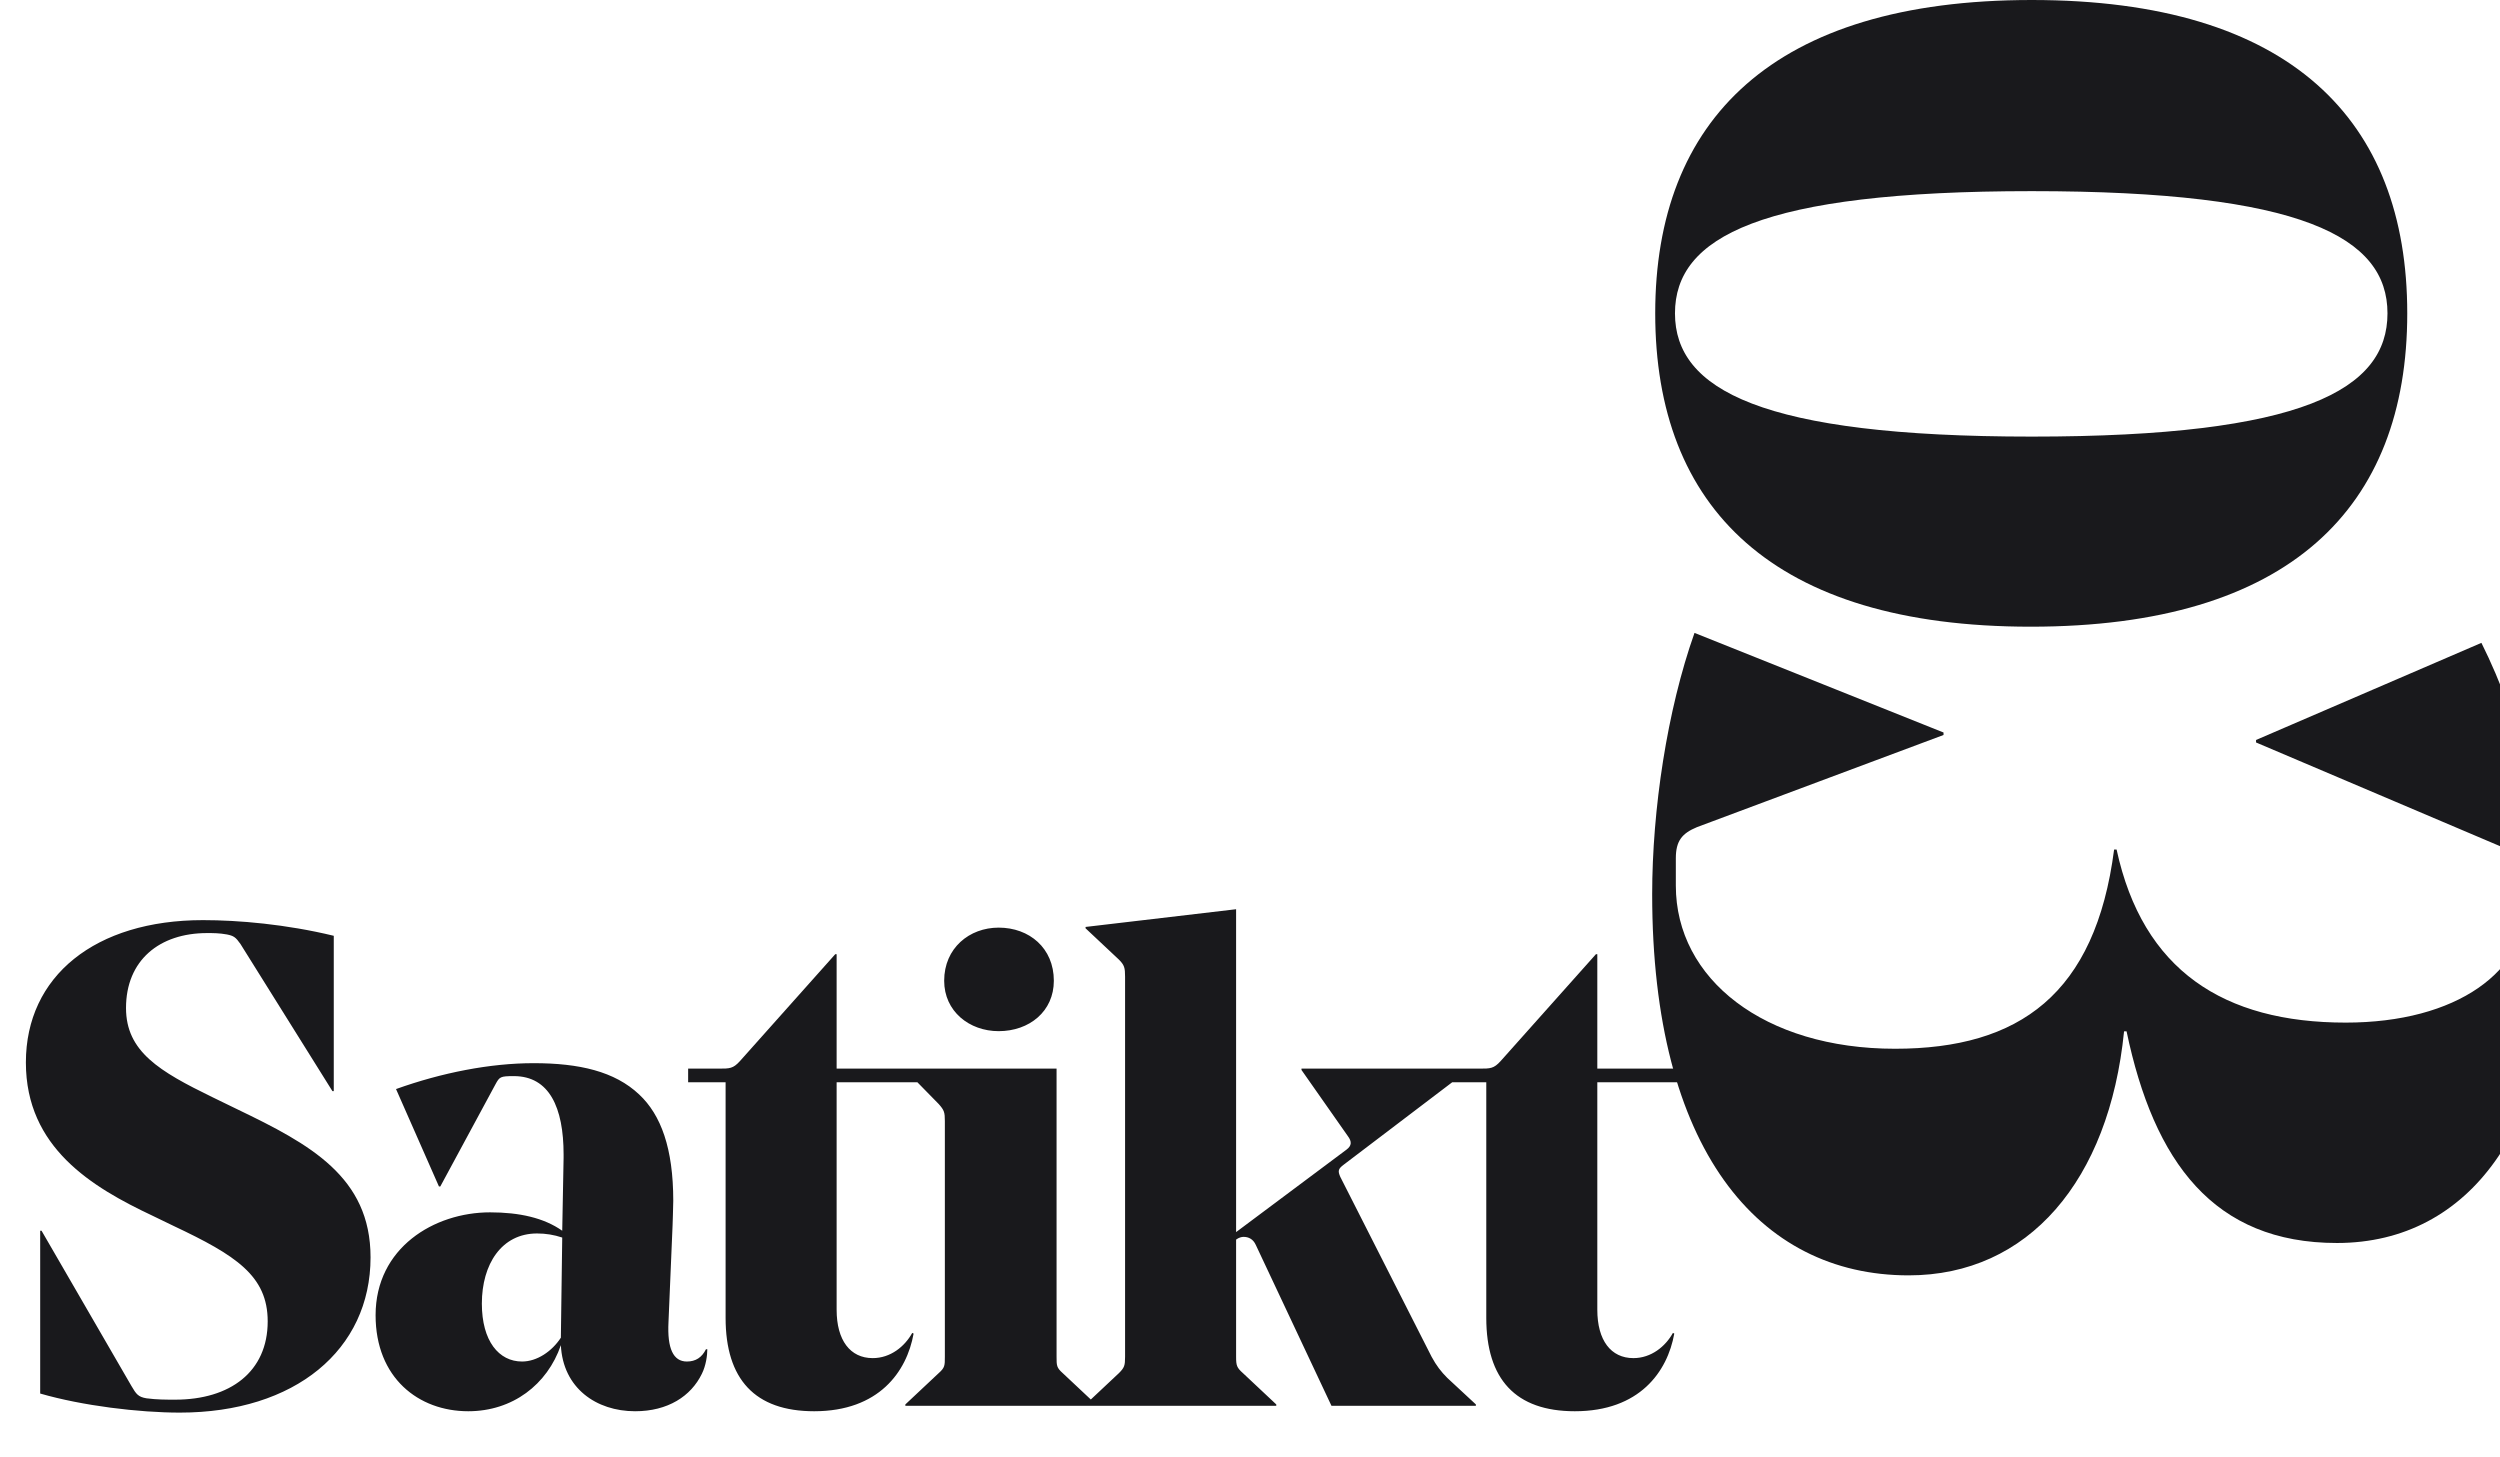 <svg width="345" height="201" viewBox="0 0 345 201" fill="none" xmlns="http://www.w3.org/2000/svg">
<g clip-path="url(#clip0_717_55)">
<path d="M263.396 176C242.605 176 228 158.474 228 123.422C228 111.738 230.062 97.992 233.842 87.339L268.207 101.085L268.207 101.429L234.186 114.144C232.124 115.003 231.265 116.034 231.265 118.439L231.265 122.219C231.265 135.106 243.464 144.728 261.506 144.728C278.688 144.728 289.169 137.168 291.747 117.236L292.09 117.236C295.699 133.903 306.867 141.12 323.706 141.12C338.998 141.12 348.792 134.075 348.792 124.109C348.792 122.563 348.792 121.704 348.62 120.329C348.277 118.611 347.589 117.924 345.699 117.065L311.334 102.46L311.334 102.116L342.435 88.714C347.761 99.367 352.229 115.175 352.229 130.639C352.229 155.038 341.06 171.533 322.503 171.533C305.492 171.533 297.245 160.364 293.465 142.323L293.121 142.323C291.059 162.942 279.891 176 263.396 176Z" fill="#19191C"/>
<path d="M231.147 43.242C231.147 53.764 243.061 60.251 280.382 60.251C317.846 60.251 329.473 53.764 329.473 43.242C329.473 32.72 317.703 26.378 280.382 26.378C242.918 26.378 231.147 32.72 231.147 43.242ZM332.201 43.242C332.201 70.052 315.98 86.484 280.238 86.484C244.64 86.484 228.42 70.052 228.42 43.242C228.42 16.576 244.64 -3.82739e-06 280.382 -2.26506e-06C316.124 -7.02735e-07 332.201 16.576 332.201 43.242Z" fill="#19191C"/>
</g>
<g clip-path="url(#clip1_717_55)">
<path d="M51.136 173.508C51.136 186.292 40.702 194.94 24.816 194.94C19.176 194.94 11.374 194 5.546 192.308V169.842H5.734L18.142 191.274C18.8 192.402 19.082 192.778 20.21 192.966C21.62 193.154 22.936 193.154 24.158 193.154C31.772 193.154 36.942 189.3 36.942 182.344C36.942 176.046 32.524 173.226 23.97 169.184L21.056 167.774C12.69 163.826 3.572 158.374 3.572 146.624C3.572 134.686 13.16 126.978 28.012 126.978C32.9 126.978 39.48 127.542 46.06 129.14V150.572H45.872L33.182 130.268C32.524 129.328 32.242 129.14 31.302 128.952C30.268 128.764 29.422 128.764 28.576 128.764C21.996 128.764 17.39 132.524 17.39 139.104C17.39 145.12 21.996 147.846 29.328 151.418L32.806 153.11C42.77 157.904 51.136 162.416 51.136 173.508ZM92.91 165.706C92.91 166.646 92.816 168.808 92.816 169.09L92.252 182.438C92.064 186.104 92.91 187.89 94.79 187.89C96.012 187.89 96.858 187.326 97.422 186.198H97.61C97.61 187.044 97.422 188.454 96.858 189.582C95.354 192.684 92.158 194.752 87.646 194.752C82.288 194.752 77.682 191.556 77.4 185.634C75.52 191.086 70.726 194.752 64.616 194.752C57.754 194.752 51.832 190.146 51.832 181.498C51.832 172.192 59.916 167.304 67.624 167.304C71.666 167.304 75.05 168.056 77.588 169.842L77.776 159.784V159.314C77.776 152.828 75.802 148.504 70.914 148.504C69.034 148.504 68.94 148.598 68.376 149.632L60.762 163.732H60.574L54.652 150.29C60.95 148.034 67.624 146.718 73.64 146.718C79.938 146.718 84.826 147.846 88.21 151.042C91.218 153.862 92.91 158.468 92.91 165.706ZM74.11 170.218C69.222 170.218 66.496 174.448 66.496 179.9C66.496 185.07 68.846 187.89 72.042 187.89C74.11 187.89 76.178 186.48 77.4 184.6V184.506L77.588 170.782C76.46 170.406 75.332 170.218 74.11 170.218ZM127.017 147.47V149.35H115.455V180.746C115.455 184.976 117.335 187.42 120.437 187.42C122.881 187.42 124.855 185.822 125.889 183.942L126.077 184.036C125.137 189.3 121.283 194.752 112.353 194.752C104.175 194.752 100.133 190.334 100.133 181.874V149.35H94.963V147.47H99.193C100.697 147.47 101.167 147.47 102.107 146.436L115.267 131.678H115.455V147.47H127.017ZM137.816 142.3C133.774 142.3 130.296 139.574 130.296 135.344C130.296 130.832 133.774 128.012 137.816 128.012C142.046 128.012 145.43 130.832 145.43 135.344C145.43 139.574 142.046 142.3 137.816 142.3ZM124.938 147.47H145.806V187.232C145.806 188.454 145.806 188.736 146.652 189.488L151.258 193.812V194H124.938V193.812L129.544 189.488C130.39 188.736 130.39 188.454 130.39 187.232V154.708C130.39 153.486 130.296 153.204 129.544 152.358L124.938 147.658V147.47ZM184.964 162.416L197.56 187.232C198.218 188.454 198.876 189.3 199.722 190.146L203.67 193.812V194H183.742L173.308 171.816C172.932 170.97 172.274 170.688 171.616 170.688C171.334 170.688 170.958 170.782 170.582 171.064V187.232C170.582 188.454 170.676 188.736 171.522 189.488L176.128 193.812V194H149.808V193.812L154.414 189.488C155.166 188.736 155.26 188.454 155.26 187.232V134.78C155.26 133.558 155.166 133.182 154.414 132.43L149.808 128.106V127.918L170.582 125.474V170.03L185.81 158.656C186.562 158.092 186.562 157.528 185.998 156.776L179.606 147.658V147.47H202.636V147.658L185.434 160.724C184.682 161.288 184.588 161.57 184.964 162.416ZM231.991 147.47V149.35H220.429V180.746C220.429 184.976 222.309 187.42 225.411 187.42C227.855 187.42 229.829 185.822 230.863 183.942L231.051 184.036C230.111 189.3 226.257 194.752 217.327 194.752C209.149 194.752 205.107 190.334 205.107 181.874V149.35H199.937V147.47H204.167C205.671 147.47 206.141 147.47 207.081 146.436L220.241 131.678H220.429V147.47H231.991Z" fill="#19191C"/>
</g>
<defs>
<clipPath id="clip0_717_55">
<rect width="117" height="193" fill="white" transform="translate(228)"/>
</clipPath>
<clipPath id="clip1_717_55">
<rect width="232" height="91" fill="white" transform="translate(0 110)"/>
</clipPath>
</defs>
</svg>
